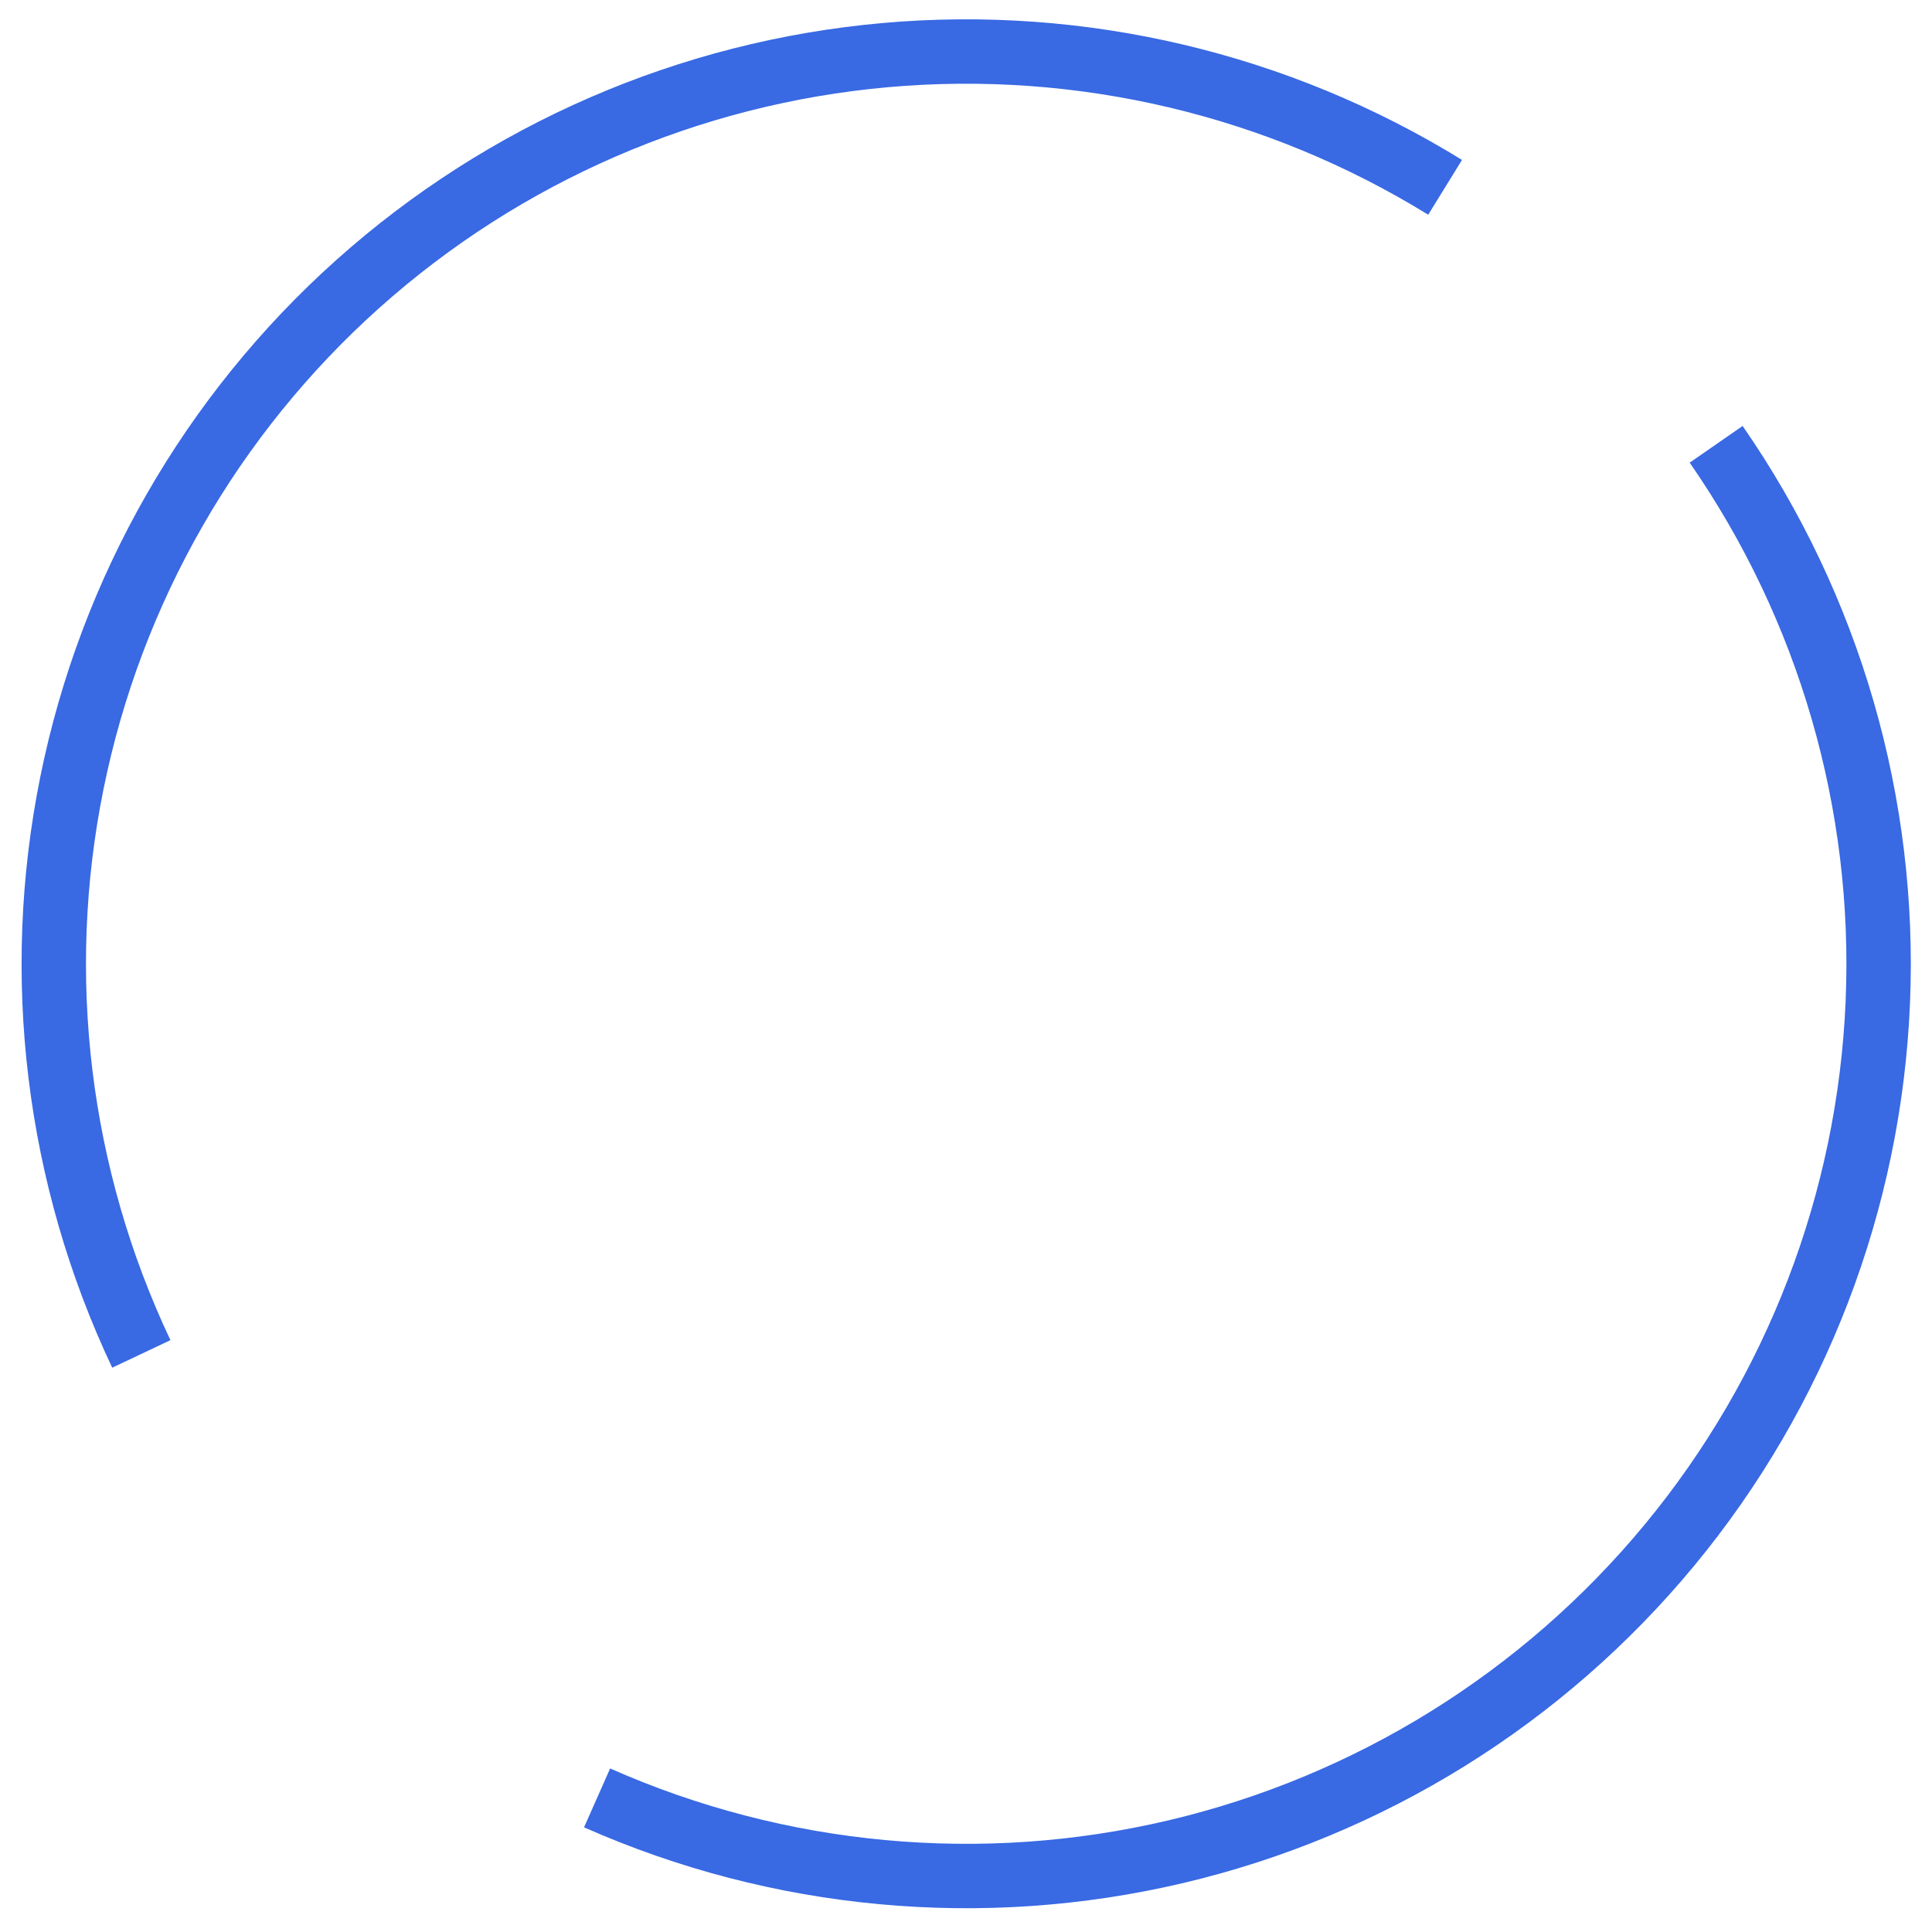 <?xml version="1.0" encoding="UTF-8"?> <svg xmlns="http://www.w3.org/2000/svg" width="75" height="75" viewBox="0 0 75 75" fill="none"> <path d="M66.621 17.248C71.02 23.595 73.224 31.205 72.896 38.919C72.569 46.634 69.729 54.03 64.809 59.981C59.889 65.932 53.159 70.111 45.643 71.883C38.128 73.654 30.239 72.921 23.179 69.794" stroke="#3969E3" stroke-width="2.5" stroke-miterlimit="10"></path> <path d="M5.486 52.559C2.222 45.655 1.277 37.881 2.791 30.396C4.305 22.911 8.198 16.116 13.889 11.024C19.58 5.932 26.765 2.815 34.371 2.139C41.978 1.463 49.599 3.264 56.099 7.272" stroke="#3969E3" stroke-width="2.5" stroke-miterlimit="10"></path> </svg> 